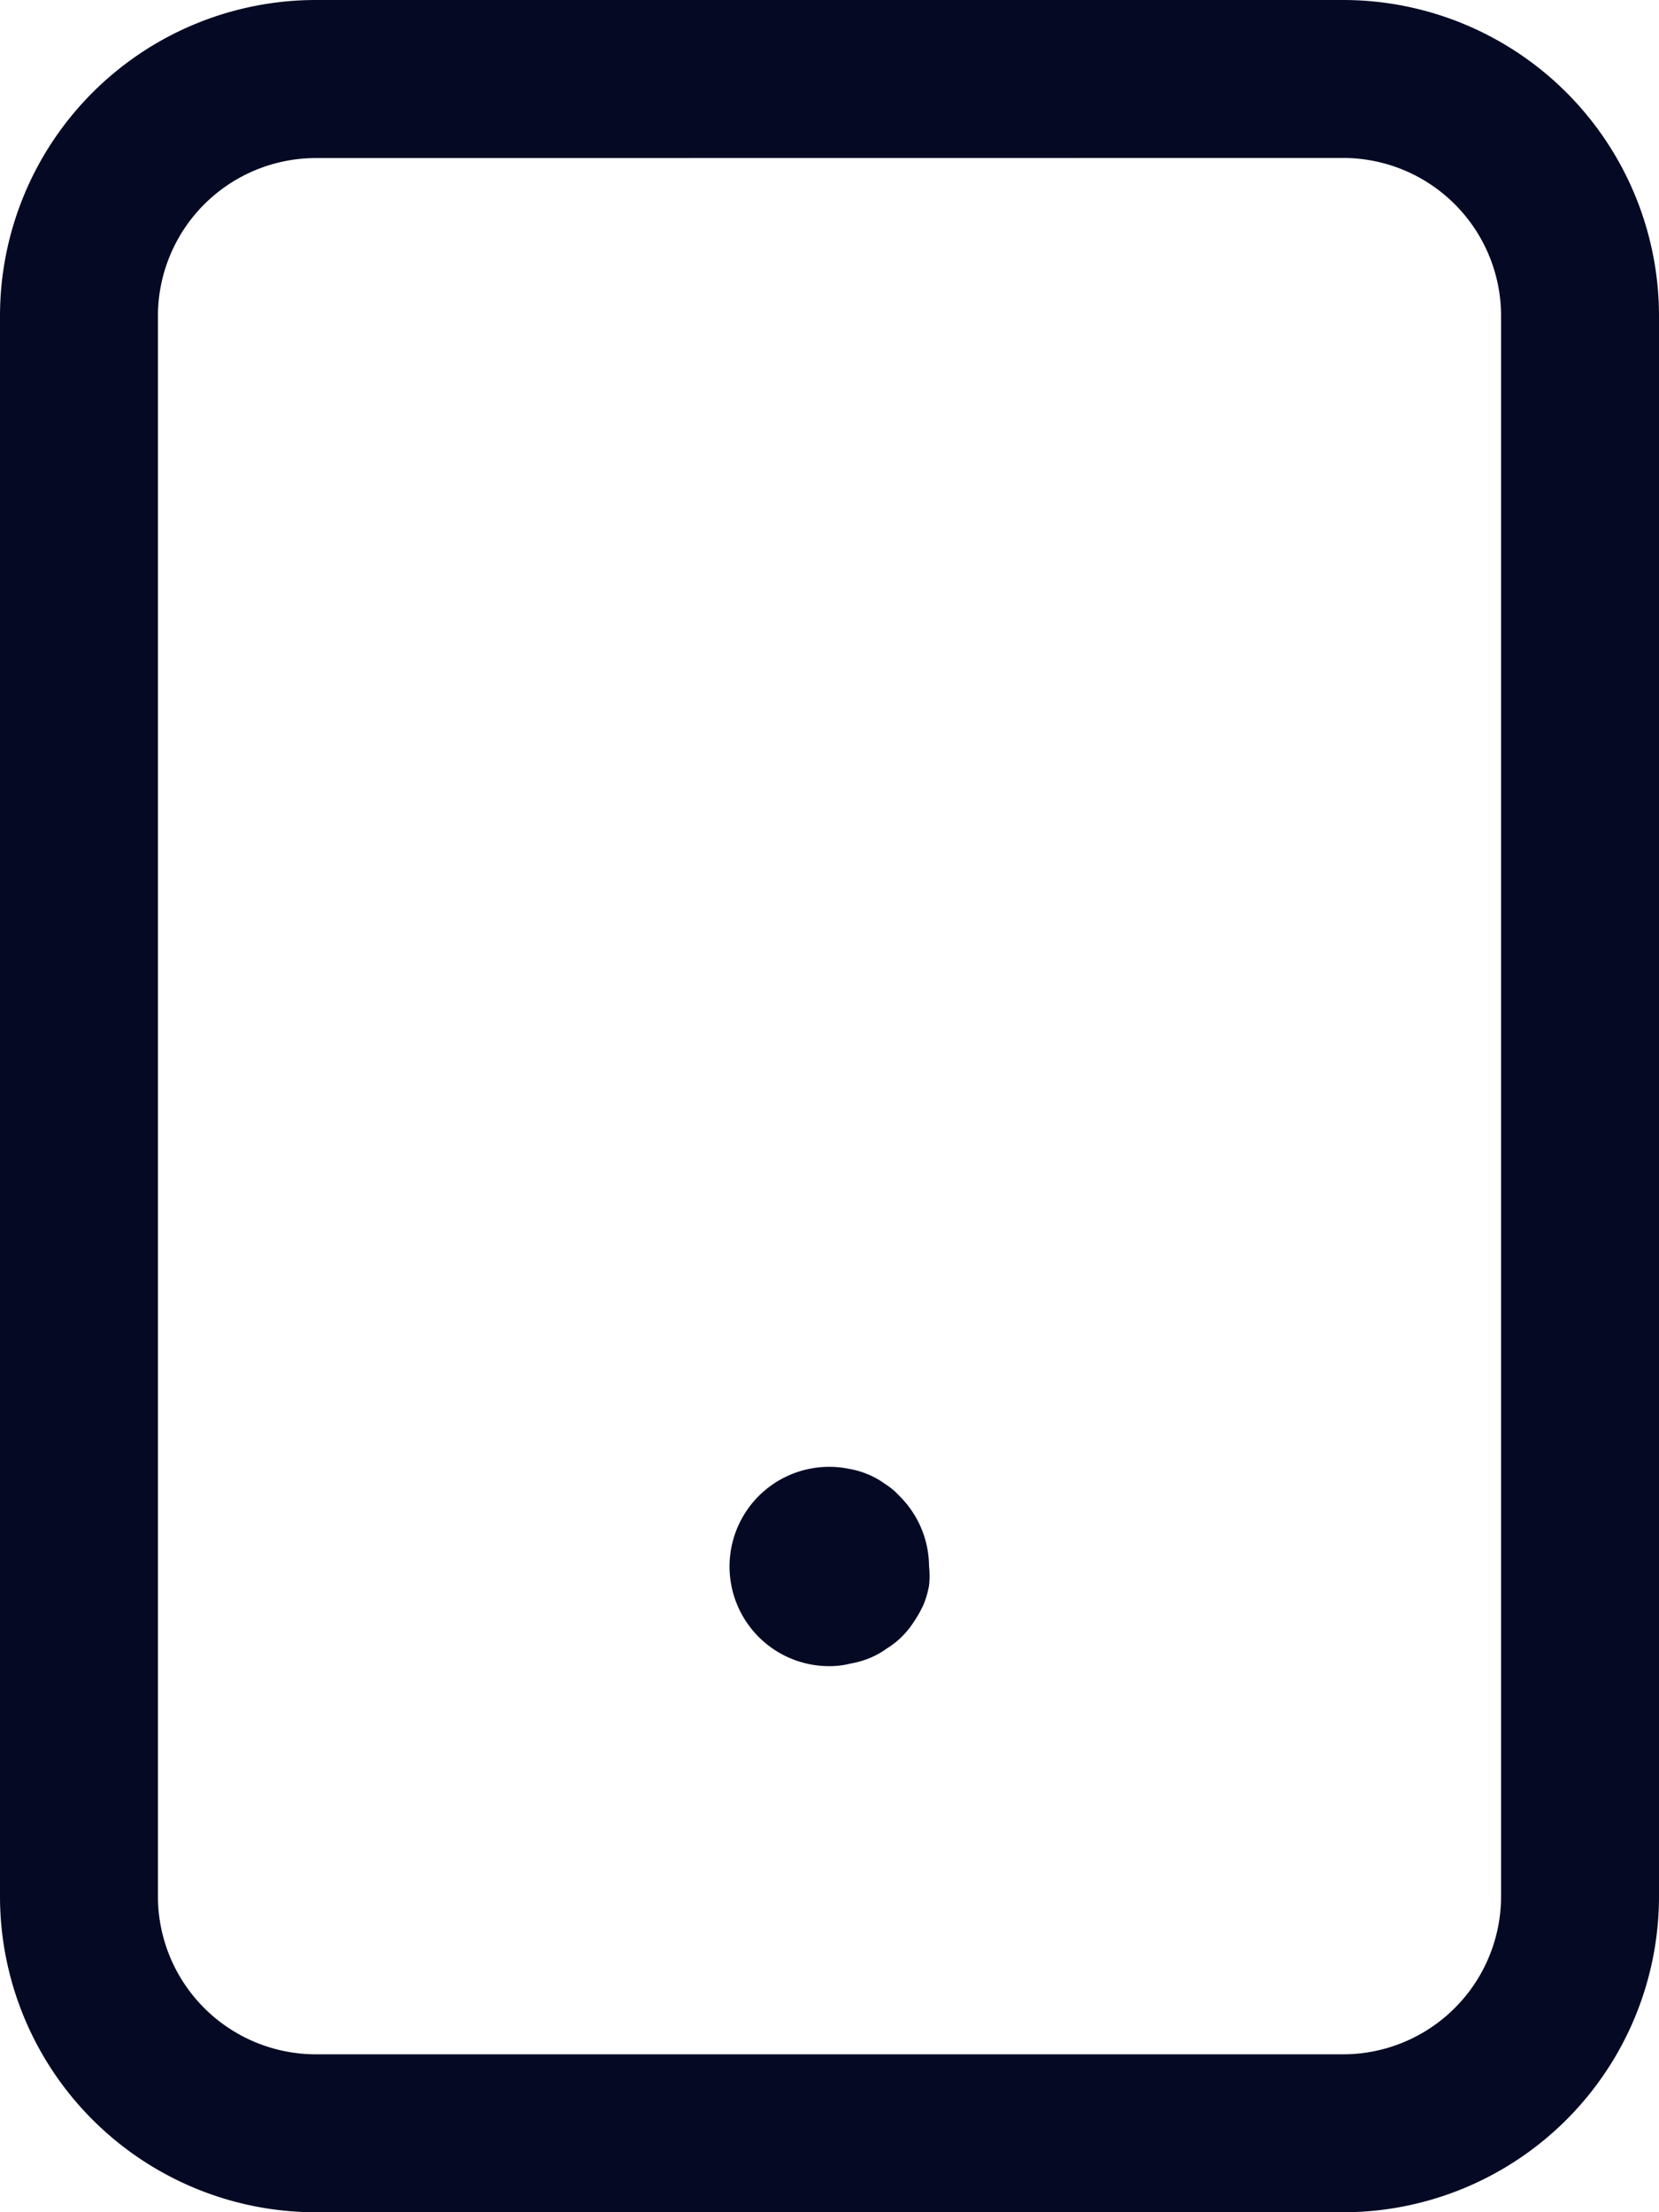 <svg xmlns="http://www.w3.org/2000/svg" width="14.234" height="18.979" viewBox="0 0 14.234 18.979">
  <g id="Group_9178" data-name="Group 9178" transform="translate(-7.5 -6.127)">
    <path id="Path_12221" data-name="Path 12221" d="M22.523,22.979H13.711A2.711,2.711,0,0,1,11,20.268V6.711A2.711,2.711,0,0,1,13.711,4h8.812a2.711,2.711,0,0,1,2.711,2.711V20.268A2.711,2.711,0,0,1,22.523,22.979ZM13.711,5.356a1.356,1.356,0,0,0-1.356,1.356V20.268a1.356,1.356,0,0,0,1.356,1.356h8.812a1.356,1.356,0,0,0,1.356-1.356V6.711a1.356,1.356,0,0,0-1.356-1.356Z" transform="translate(-3.5 2.127)" fill="#050924"/>
    <path id="Path_12222" data-name="Path 12222" d="M30.855,51.712a.855.855,0,1,1,.167-1.693.769.769,0,0,1,.162.047.7.7,0,0,1,.145.081.6.6,0,0,1,.128.107.855.855,0,0,1,.252.6.739.739,0,0,1,0,.167.769.769,0,0,1-.047.162.953.953,0,0,1-.081.145.765.765,0,0,1-.107.133.748.748,0,0,1-.128.1.7.7,0,0,1-.145.081.769.769,0,0,1-.162.047A.74.74,0,0,1,30.855,51.712Z" transform="translate(-16.238 -31.291)" fill="#050924"/>
  </g>
</svg>
